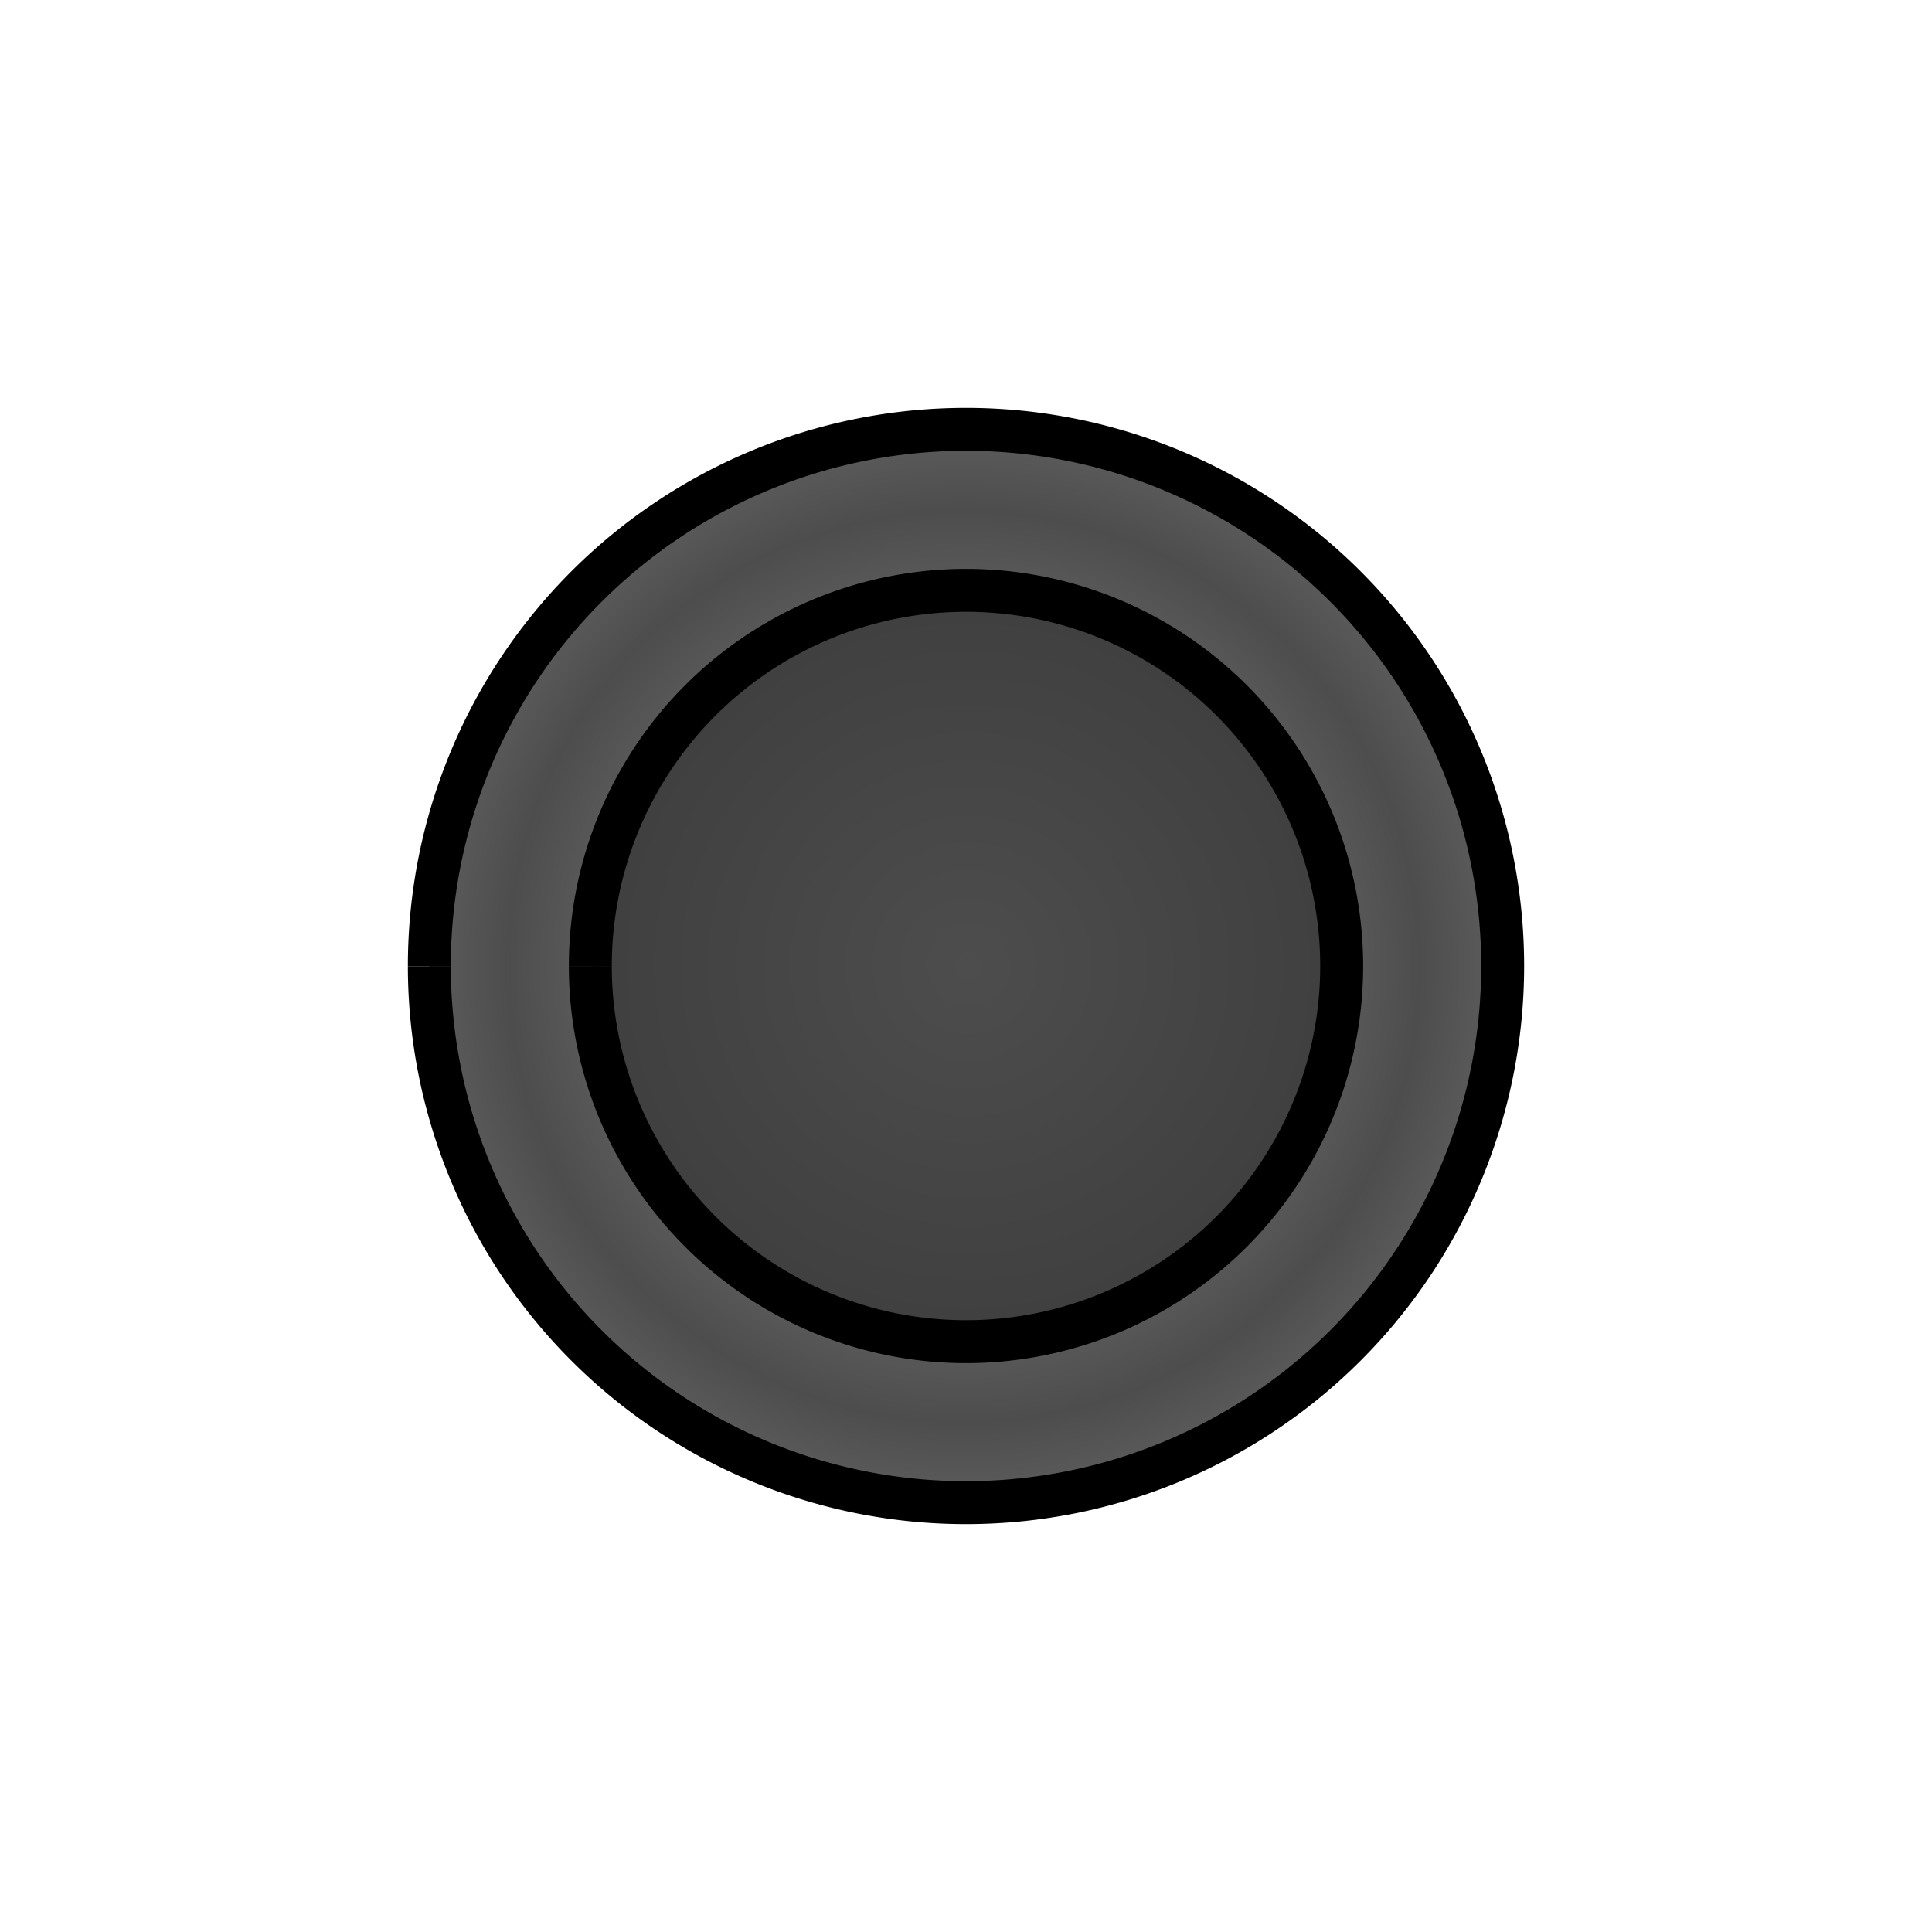 <?xml version="1.0" encoding="UTF-8" standalone="no"?>
<!-- Created with Inkscape (http://www.inkscape.org/) -->

<svg
   xmlns:dc="http://purl.org/dc/elements/1.1/"
   xmlns:cc="http://creativecommons.org/ns#"
   xmlns:rdf="http://www.w3.org/1999/02/22-rdf-syntax-ns#"
   xmlns:svg="http://www.w3.org/2000/svg"
   xmlns="http://www.w3.org/2000/svg"
   xmlns:xlink="http://www.w3.org/1999/xlink"
   xmlns:sodipodi="http://sodipodi.sourceforge.net/DTD/sodipodi-0.dtd"
   xmlns:inkscape="http://www.inkscape.org/namespaces/inkscape"
   width="360"
   height="360"
   viewBox="0 0 95.25 95.25"
   version="1.1"
   id="svg8"
   sodipodi:docname="biangai_b.svg"
   inkscape:version="0.92.4 5da689c313, 2019-01-14">
  <defs
     id="defs2">
    <linearGradient
       id="linearGradient1484"
       inkscape:collect="always">
      <stop
         id="stop1480"
         offset="0"
         style="stop-color:#999999;stop-opacity:1" />
      <stop
         style="stop-color:#4d4d4d;stop-opacity:1"
         offset="0.531"
         id="stop1486" />
      <stop
         id="stop1482"
         offset="1"
         style="stop-color:#999999;stop-opacity:1" />
    </linearGradient>
    <linearGradient
       inkscape:collect="always"
       id="linearGradient1474">
      <stop
         style="stop-color:#4d4d4d;stop-opacity:1"
         offset="0"
         id="stop1470" />
      <stop
         style="stop-color:#1a1a1a;stop-opacity:1"
         offset="1"
         id="stop1472" />
    </linearGradient>
    <radialGradient
       inkscape:collect="always"
       xlink:href="#linearGradient1474"
       id="radialGradient1476"
       cx="47.625"
       cy="249.375"
       fx="47.625"
       fy="249.375"
       r="19.579"
       gradientUnits="userSpaceOnUse"
       gradientTransform="matrix(-2.0025334e-4,-3.514,3.514,-4.751198e-7,-828.548,416.706)" />
    <radialGradient
       inkscape:collect="always"
       xlink:href="#linearGradient1484"
       id="radialGradient1478"
       cx="47.625"
       cy="249.375"
       fx="47.625"
       fy="249.375"
       r="27.517"
       gradientUnits="userSpaceOnUse"
       gradientTransform="matrix(1.6398958e-6,-1.538,1.538,-3.634101e-8,-336.029,322.644)" />
  </defs>
  <sodipodi:namedview
     id="base"
     pagecolor="#ffffff"
     bordercolor="#666666"
     borderopacity="1.0"
     inkscape:pageopacity="0.0"
     inkscape:pageshadow="2"
     inkscape:zoom="1.979899"
     inkscape:cx="52.187243"
     inkscape:cy="206.10625"
     inkscape:document-units="mm"
     inkscape:current-layer="layer1"
     showgrid="true"
     units="px"
     inkscape:window-width="1906"
     inkscape:window-height="977"
     inkscape:window-x="4"
     inkscape:window-y="48"
     inkscape:window-maximized="0">
    <inkscape:grid
       type="xygrid"
       id="grid3721" />
  </sodipodi:namedview>
  <g
     inkscape:label="Layer 1"
     inkscape:groupmode="layer"
     id="layer1"
     transform="translate(0,-201.75)">
    <path
       style="fill:url(#radialGradient1478);stroke:#000000;stroke-width:2.117;stroke-miterlimit:4;stroke-dasharray:none;fill-opacity:1"
       id="path4194"
       sodipodi:type="arc"
       sodipodi:cx="47.625"
       sodipodi:cy="249.37497"
       sodipodi:rx="26.458332"
       sodipodi:ry="26.458332"
       sodipodi:start="3.1415927"
       sodipodi:end="3.1413309"
       sodipodi:open="true"
       d="M 21.167,249.375 A 26.458,26.458 0 0 1 47.623,222.917 26.458,26.458 0 0 1 74.083,249.372 26.458,26.458 0 0 1 47.63,275.833 26.458,26.458 0 0 1 21.167,249.382" />
    <path
       style="fill:url(#radialGradient1476);stroke:#000000;stroke-width:2.117;stroke-miterlimit:4;stroke-dasharray:none;fill-opacity:1"
       id="path5378"
       sodipodi:type="arc"
       sodipodi:cx="47.625"
       sodipodi:cy="249.37497"
       sodipodi:rx="18.520834"
       sodipodi:ry="18.520834"
       sodipodi:start="3.1415927"
       sodipodi:end="3.1413309"
       sodipodi:open="true"
       d="M 29.104,249.375 A 18.521,18.521 0 0 1 47.624,230.854 18.521,18.521 0 0 1 66.146,249.373 18.521,18.521 0 0 1 47.629,267.896 18.521,18.521 0 0 1 29.104,249.38" />
  </g>
</svg>
